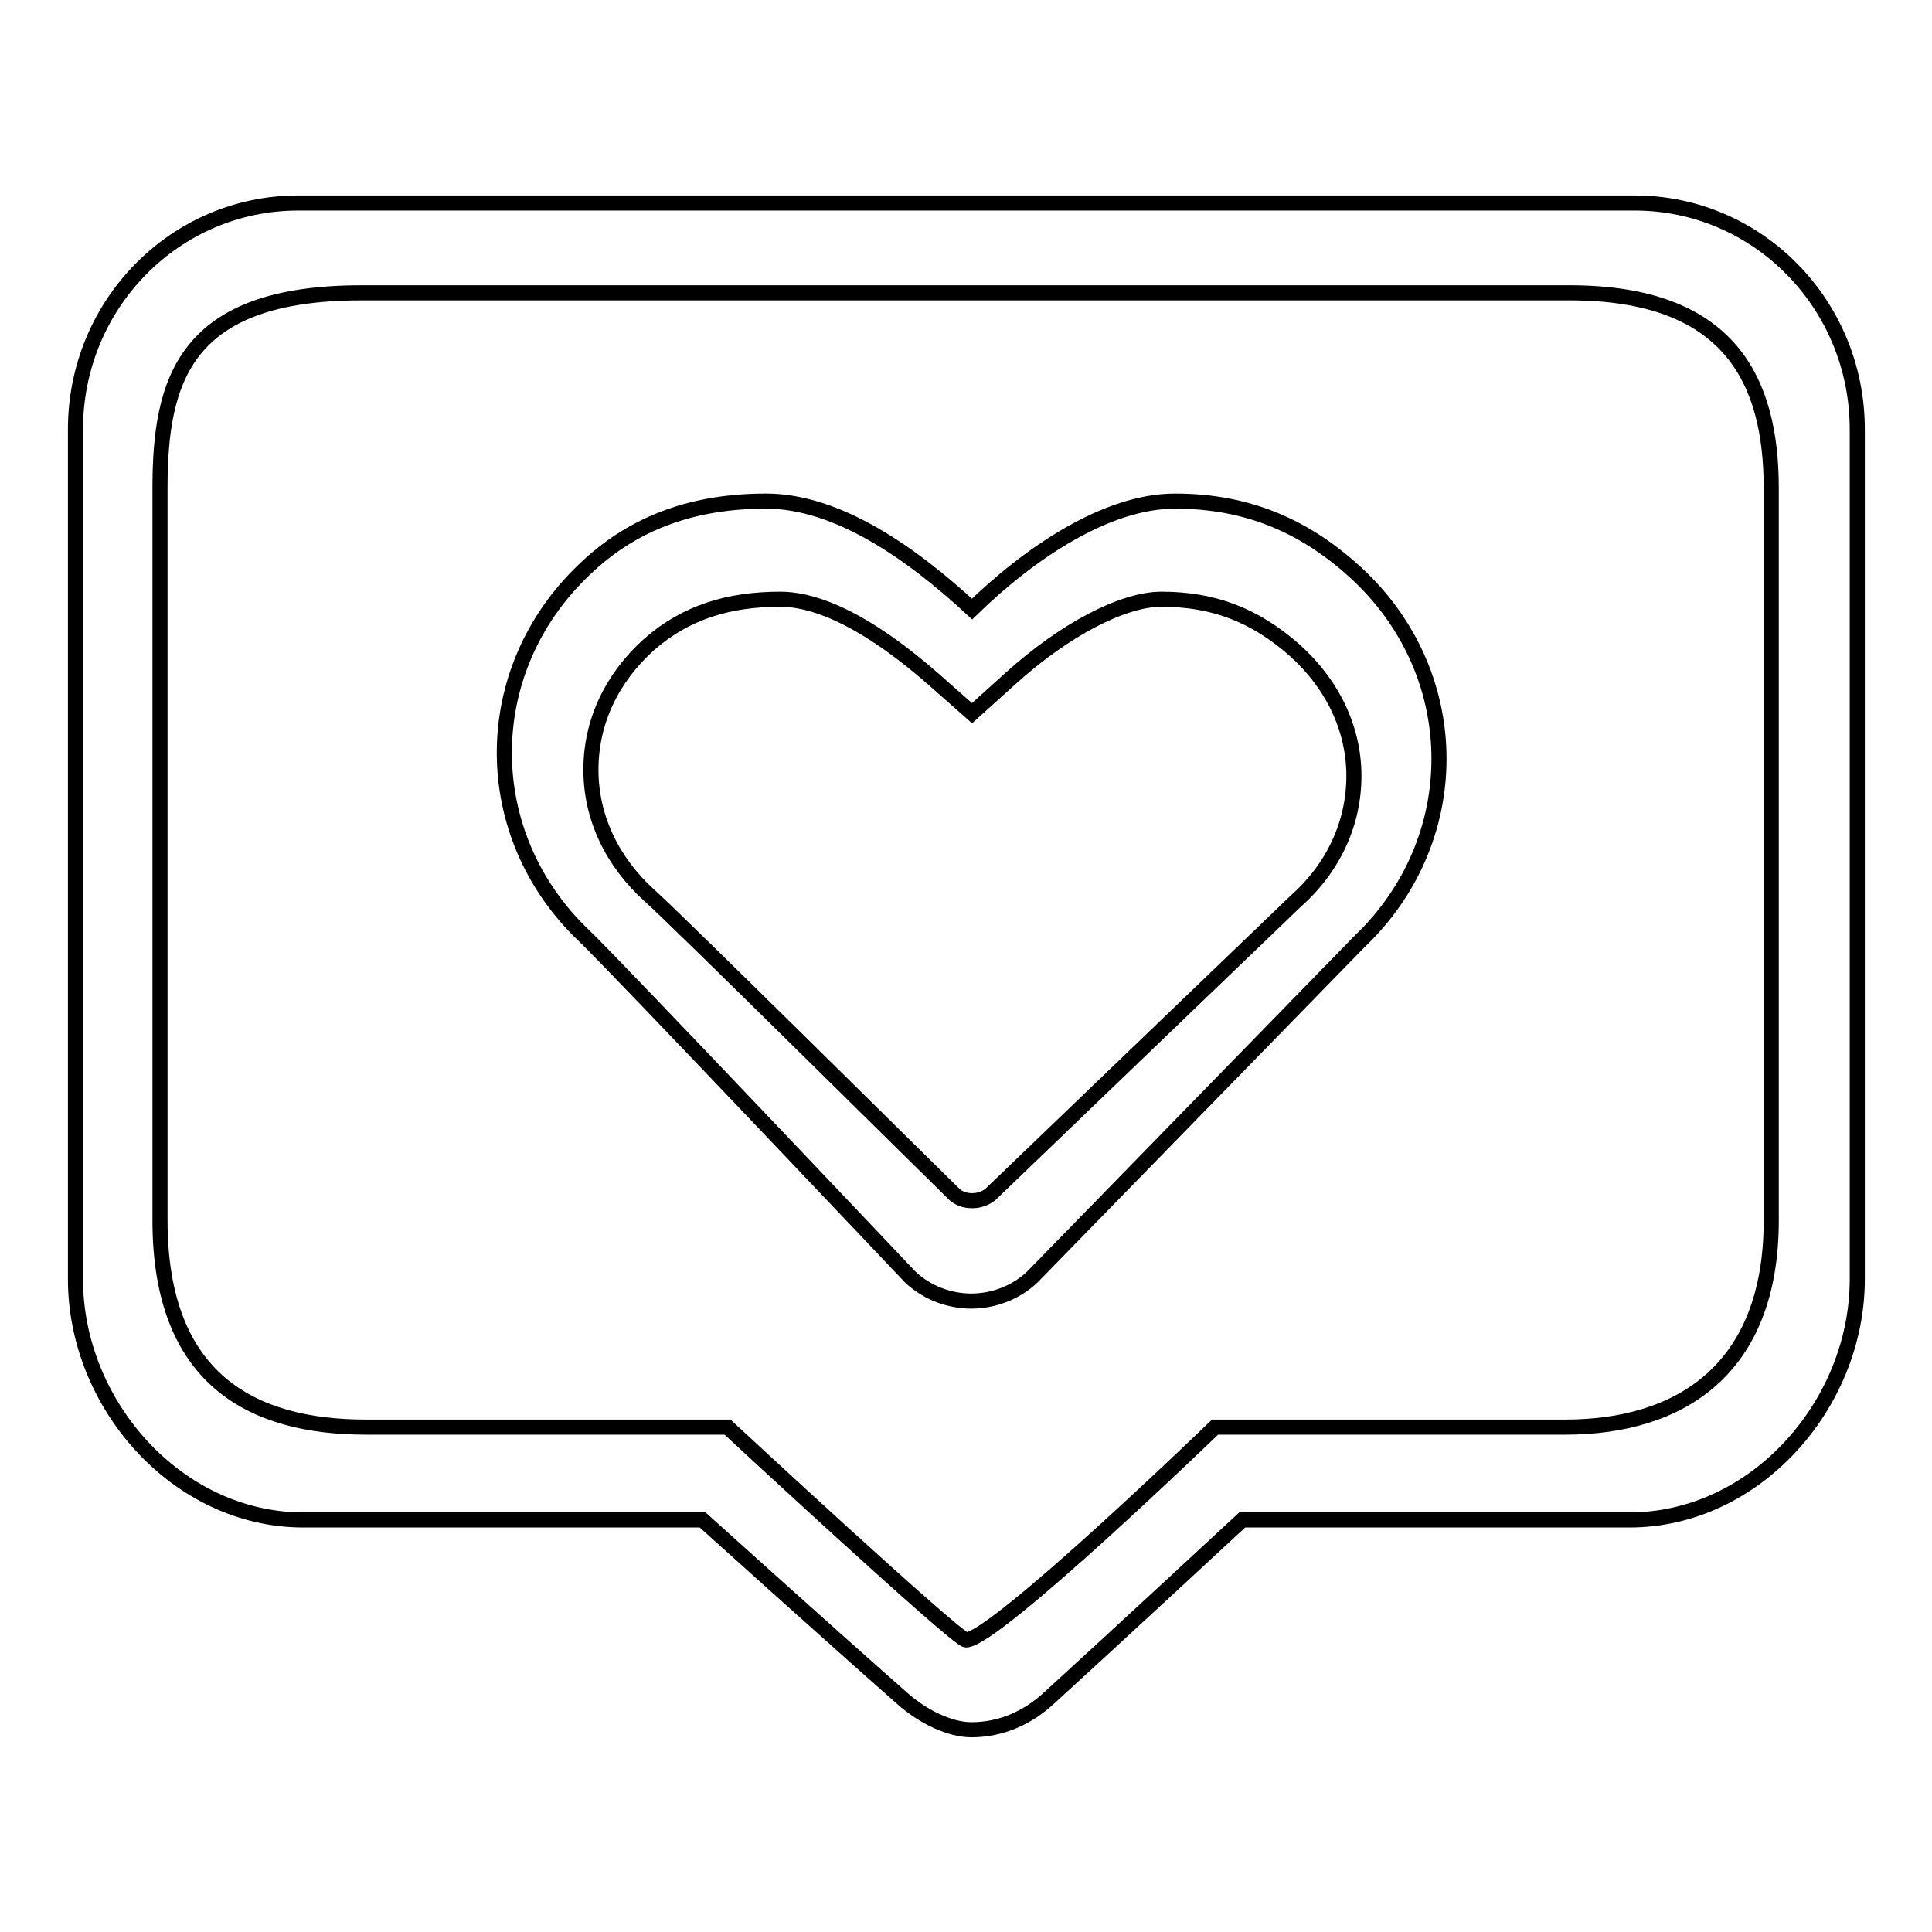 <?xml version="1.0" encoding="utf-8"?>
<!-- Svg Vector Icons : http://www.onlinewebfonts.com/icon -->
<!DOCTYPE svg PUBLIC "-//W3C//DTD SVG 1.1//EN" "http://www.w3.org/Graphics/SVG/1.1/DTD/svg11.dtd">
<svg version="1.1" xmlns="http://www.w3.org/2000/svg" xmlns:xlink="http://www.w3.org/1999/xlink" x="0px" y="0px" viewBox="0 0 256 256" enable-background="new 0 0 256 256" xml:space="preserve">
<g><g><path stroke-width="2" fill-opacity="0" stroke="#000000"  d="M39.5,26.9c-16.3,0-29.5,13.4-29.5,30v112.6c0,16.6,13.5,31.9,30.2,31.9h52.9c0,0,17.2,15.5,26.4,23.6c2.9,2.6,6.5,4.2,9.2,4.2c4.1,0,7.6-1.7,10.3-4.2c9-8.2,25.6-23.6,25.6-23.6h51.3c16.7,0,30.2-15.3,30.2-31.9V56.9c0-16.6-13.2-30-29.5-30H39.5z M47.9,38.8c-23.5,0-26.7,11.6-26.7,25.9v97c0,21.1,12.2,27.4,27.3,27.4h47.9c0,0,30.4,28.2,31.6,28.2c3.8,0,33-28.2,33-28.2h46.4c15.1,0,27.3-7.5,27.3-27.4v-97c0-14.3-5.5-25.9-26.7-25.9H47.9z M101.5,66.4c-9.2,0-17.4,2.6-24.1,9.1c-14.1,13.4-14.1,35.1,0,48.5c4,3.8,43.2,45.2,43.2,45.2c2.2,2.1,5.2,3.2,8.1,3.2s5.9-1.1,8.1-3.2c0,0,42.8-43.9,43.3-44.4c14.1-13.4,14.1-35.1,0-48.5c-7-6.6-14.8-9.9-24.4-9.9c-9.1,0-19.3,6.9-26.9,14.3C120.8,73.3,111,66.4,101.5,66.4z M103.4,79.4c3.5,0,9.9,1.5,20.3,10.6l5.1,4.5l5.1-4.6c7.2-6.5,14.9-10.5,20-10.5c6.9,0,12.4,2.1,17.7,6.8c5,4.5,7.8,10.4,7.8,16.6c0,6.3-2.7,12.2-7.8,16.7c-0.4,0.4-22.2,21.3-40.4,38.8c-0.9,0.7-1.9,0.8-2.4,0.8s-1.5-0.1-2.3-0.8c-4.5-4.4-36.7-36.3-40.4-39.6c-5-4.5-7.8-10.4-7.8-16.7S81,89.9,86,85.4C90.9,81.1,96.6,79.4,103.4,79.4z"/></g></g>
</svg>